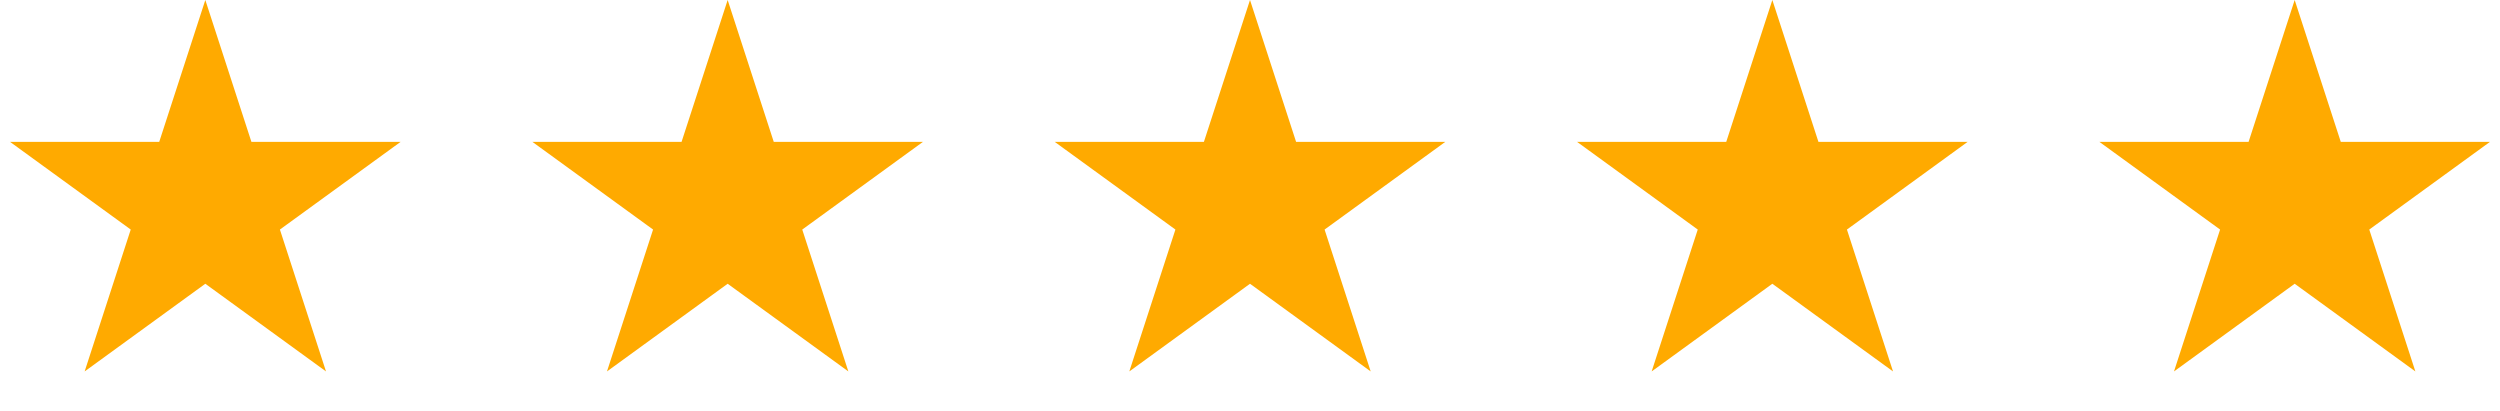 <svg width="761" height="125" viewBox="0 0 761 125" fill="none" xmlns="http://www.w3.org/2000/svg">
<g clip-path="url(#clip0_528_30852)">
<path d="M62.5 0L76.532 43.186H121.941L85.204 69.877L99.237 113.064L62.5 86.373L25.763 113.064L39.795 69.877L3.059 43.186H48.468L62.5 0Z" fill="#FFAA00"/>
<path d="M221.5 0L235.532 43.186H280.941L244.204 69.877L258.237 113.064L221.5 86.373L184.763 113.064L198.796 69.877L162.059 43.186H207.468L221.5 0Z" fill="#FFAA00"/>
<path d="M380.5 0L394.532 43.186H439.941L403.204 69.877L417.237 113.064L380.5 86.373L343.763 113.064L357.796 69.877L321.059 43.186H366.468L380.5 0Z" fill="#FFAA00"/>
<path d="M539.5 0L553.532 43.186H598.941L562.204 69.877L576.237 113.064L539.5 86.373L502.763 113.064L516.796 69.877L480.059 43.186H525.468L539.5 0Z" fill="#FFAA00"/>
<path d="M698.5 0L712.532 43.186H757.941L721.204 69.877L735.237 113.064L698.5 86.373L661.763 113.064L675.796 69.877L639.059 43.186H684.468L698.5 0Z" fill="#FFAA00"/>
</g>
<defs>
<clipPath id="clip0_528_30852">
<rect width="761" height="125" fill="white"/>
</clipPath>
</defs>
</svg>
